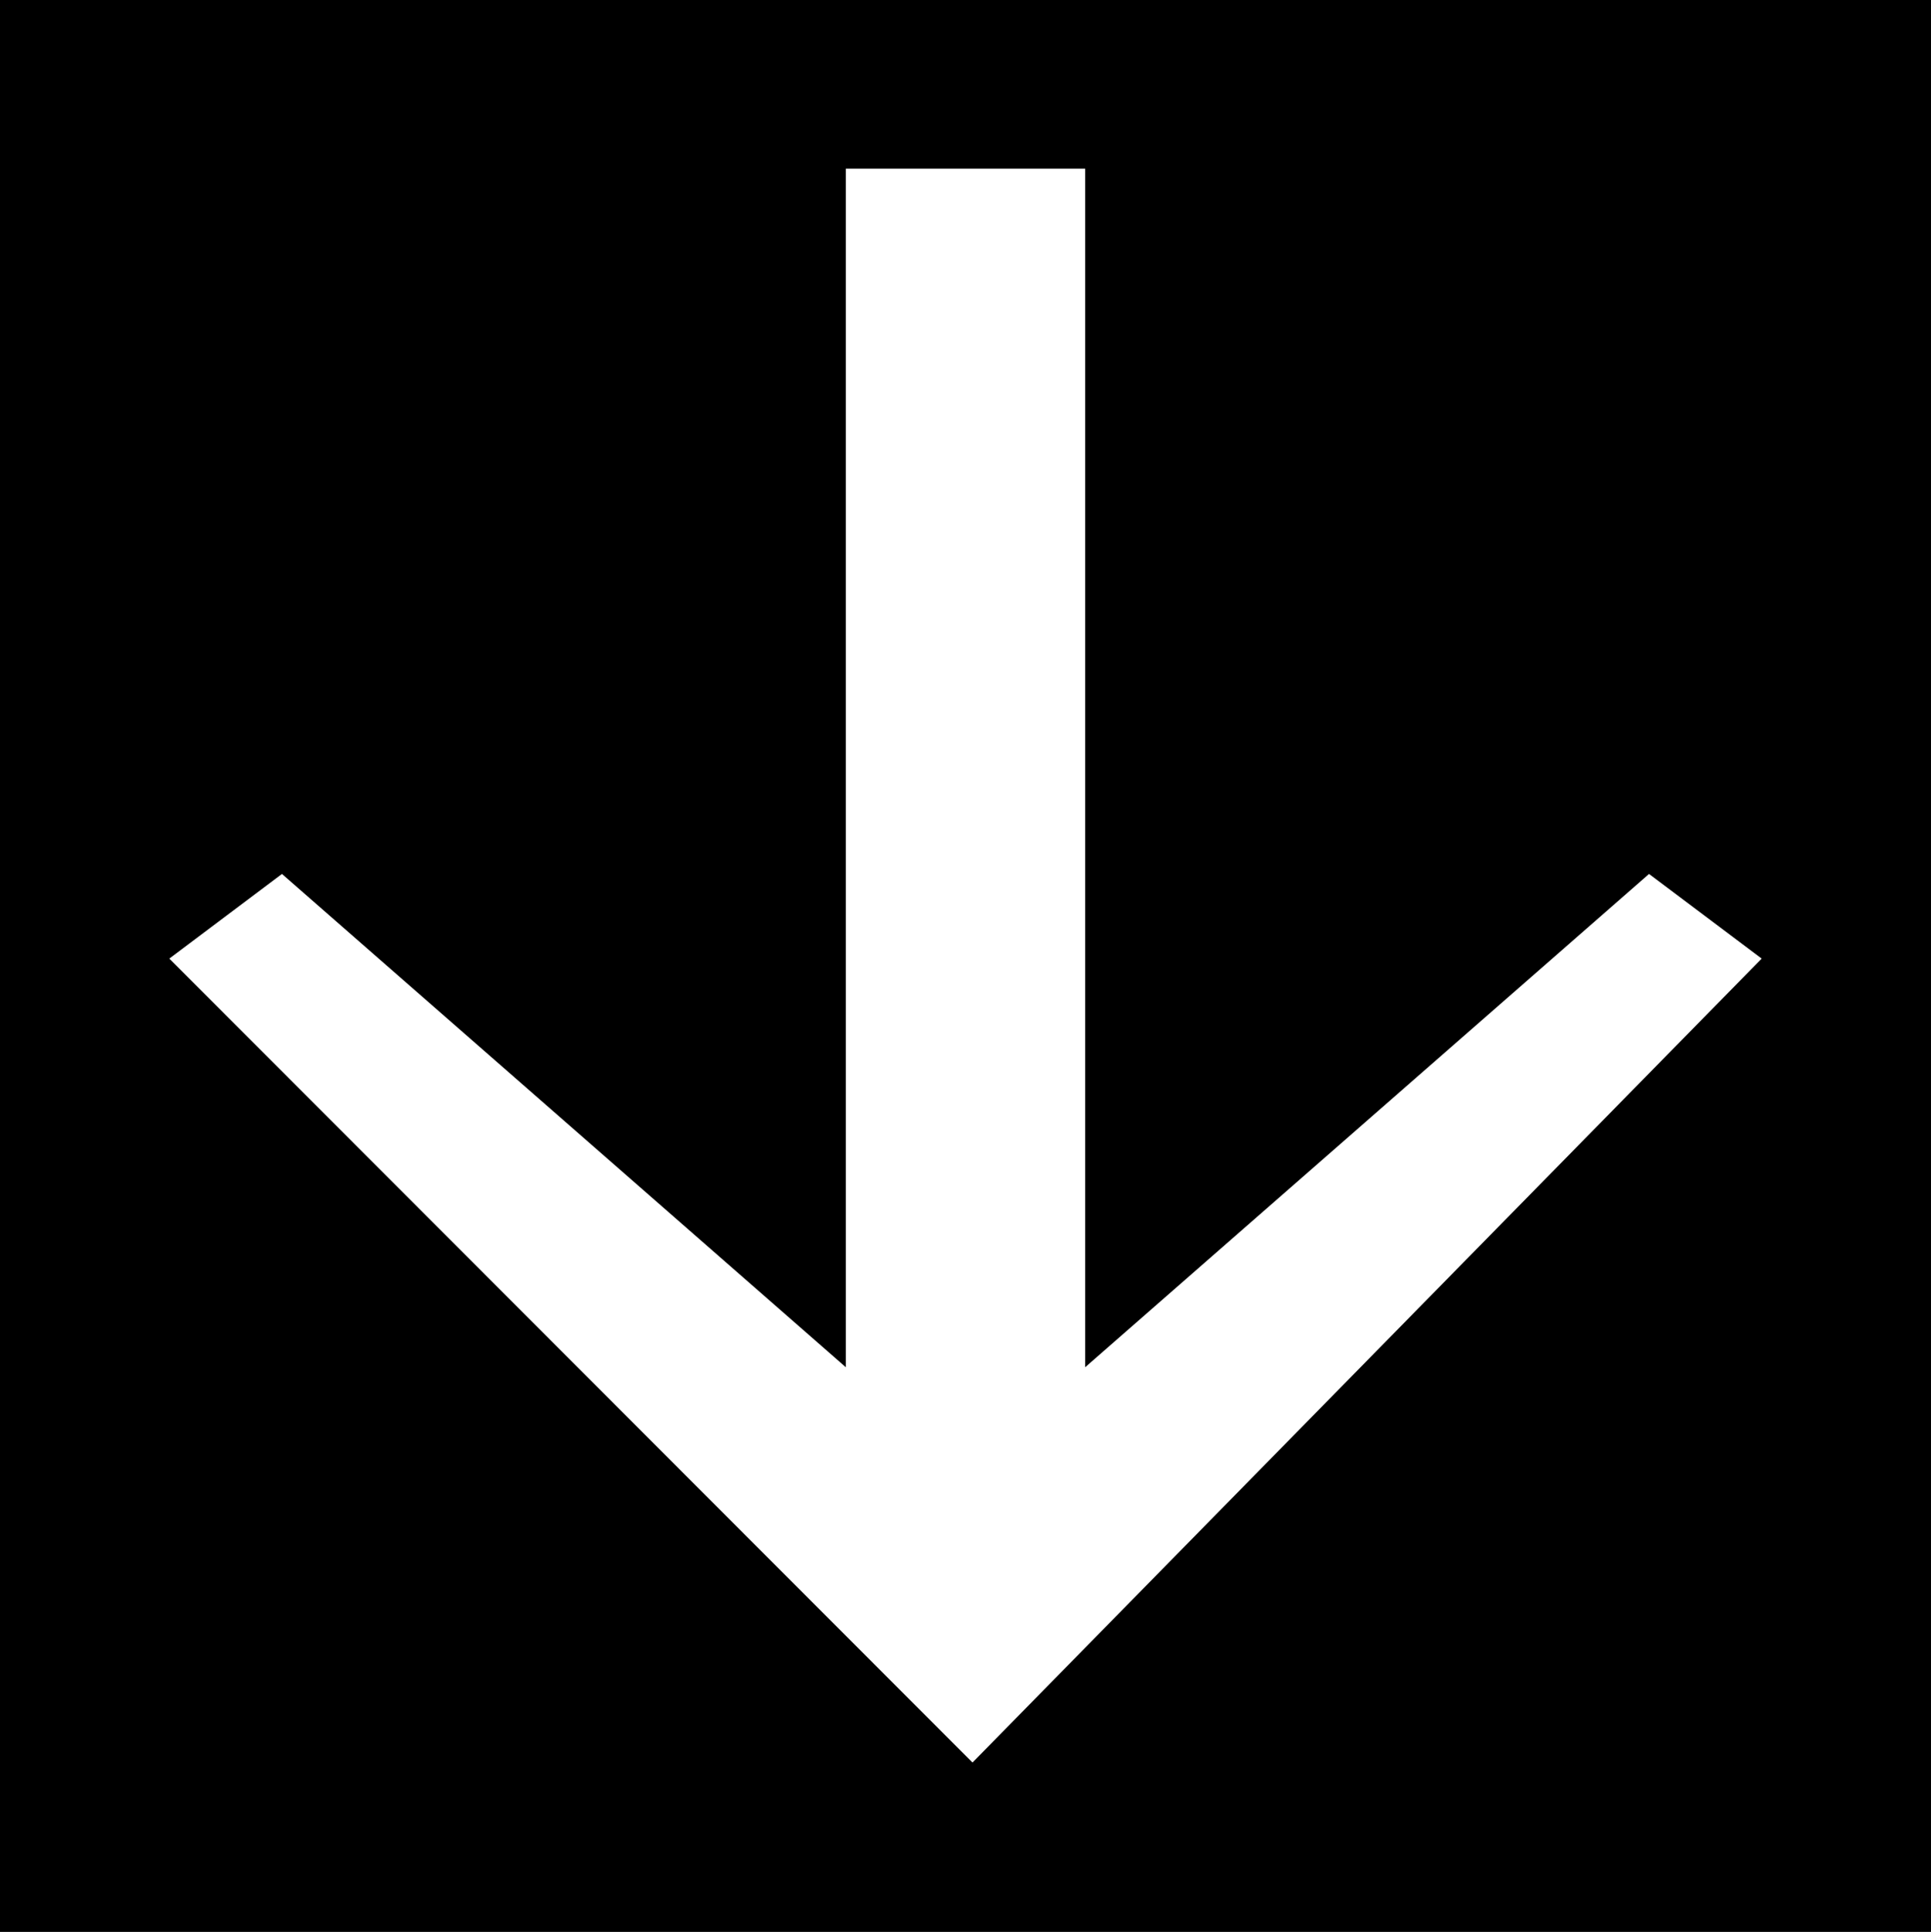 <?xml version="1.0" encoding="UTF-8" standalone="no"?>
<svg
   version="1.0"
   width="129.724mm"
   height="129.766mm"
   id="svg2"
   sodipodi:docname="Arrow 0531.wmf"
   xmlns:inkscape="http://www.inkscape.org/namespaces/inkscape"
   xmlns:sodipodi="http://sodipodi.sourceforge.net/DTD/sodipodi-0.dtd"
   xmlns="http://www.w3.org/2000/svg"
   xmlns:svg="http://www.w3.org/2000/svg">
  <rect width="100%" height="100%" fill="#808080" stroke="none"/>
  <sodipodi:namedview
     id="namedview2"
     pagecolor="#ffffff"
     bordercolor="#000000"
     borderopacity="0.25"
     inkscape:showpageshadow="2"
     inkscape:pageopacity="0.0"
     inkscape:pagecheckerboard="0"
     inkscape:deskcolor="#d1d1d1"
     inkscape:document-units="mm" />
  <defs
     id="defs1">
    <pattern
       id="WMFhbasepattern"
       patternUnits="userSpaceOnUse"
       width="6"
       height="6"
       x="0"
       y="0" />
  </defs>
  <path
     style="fill:#000000;fill-opacity:1;fill-rule:evenodd;stroke:none"
     d="M 490.294,490.455 H 0 V 0 h 490.294 z"
     id="path1" />
  <path
     style="fill:#ffffff;fill-opacity:1;fill-rule:evenodd;stroke:none"
     d="M 246.925,447.47 447.308,243.369 418.705,221.877 275.528,347.116 V 42.824 H 246.925 214.766 V 347.116 L 71.589,221.877 42.986,243.369 Z"
     id="path2" />
</svg>
